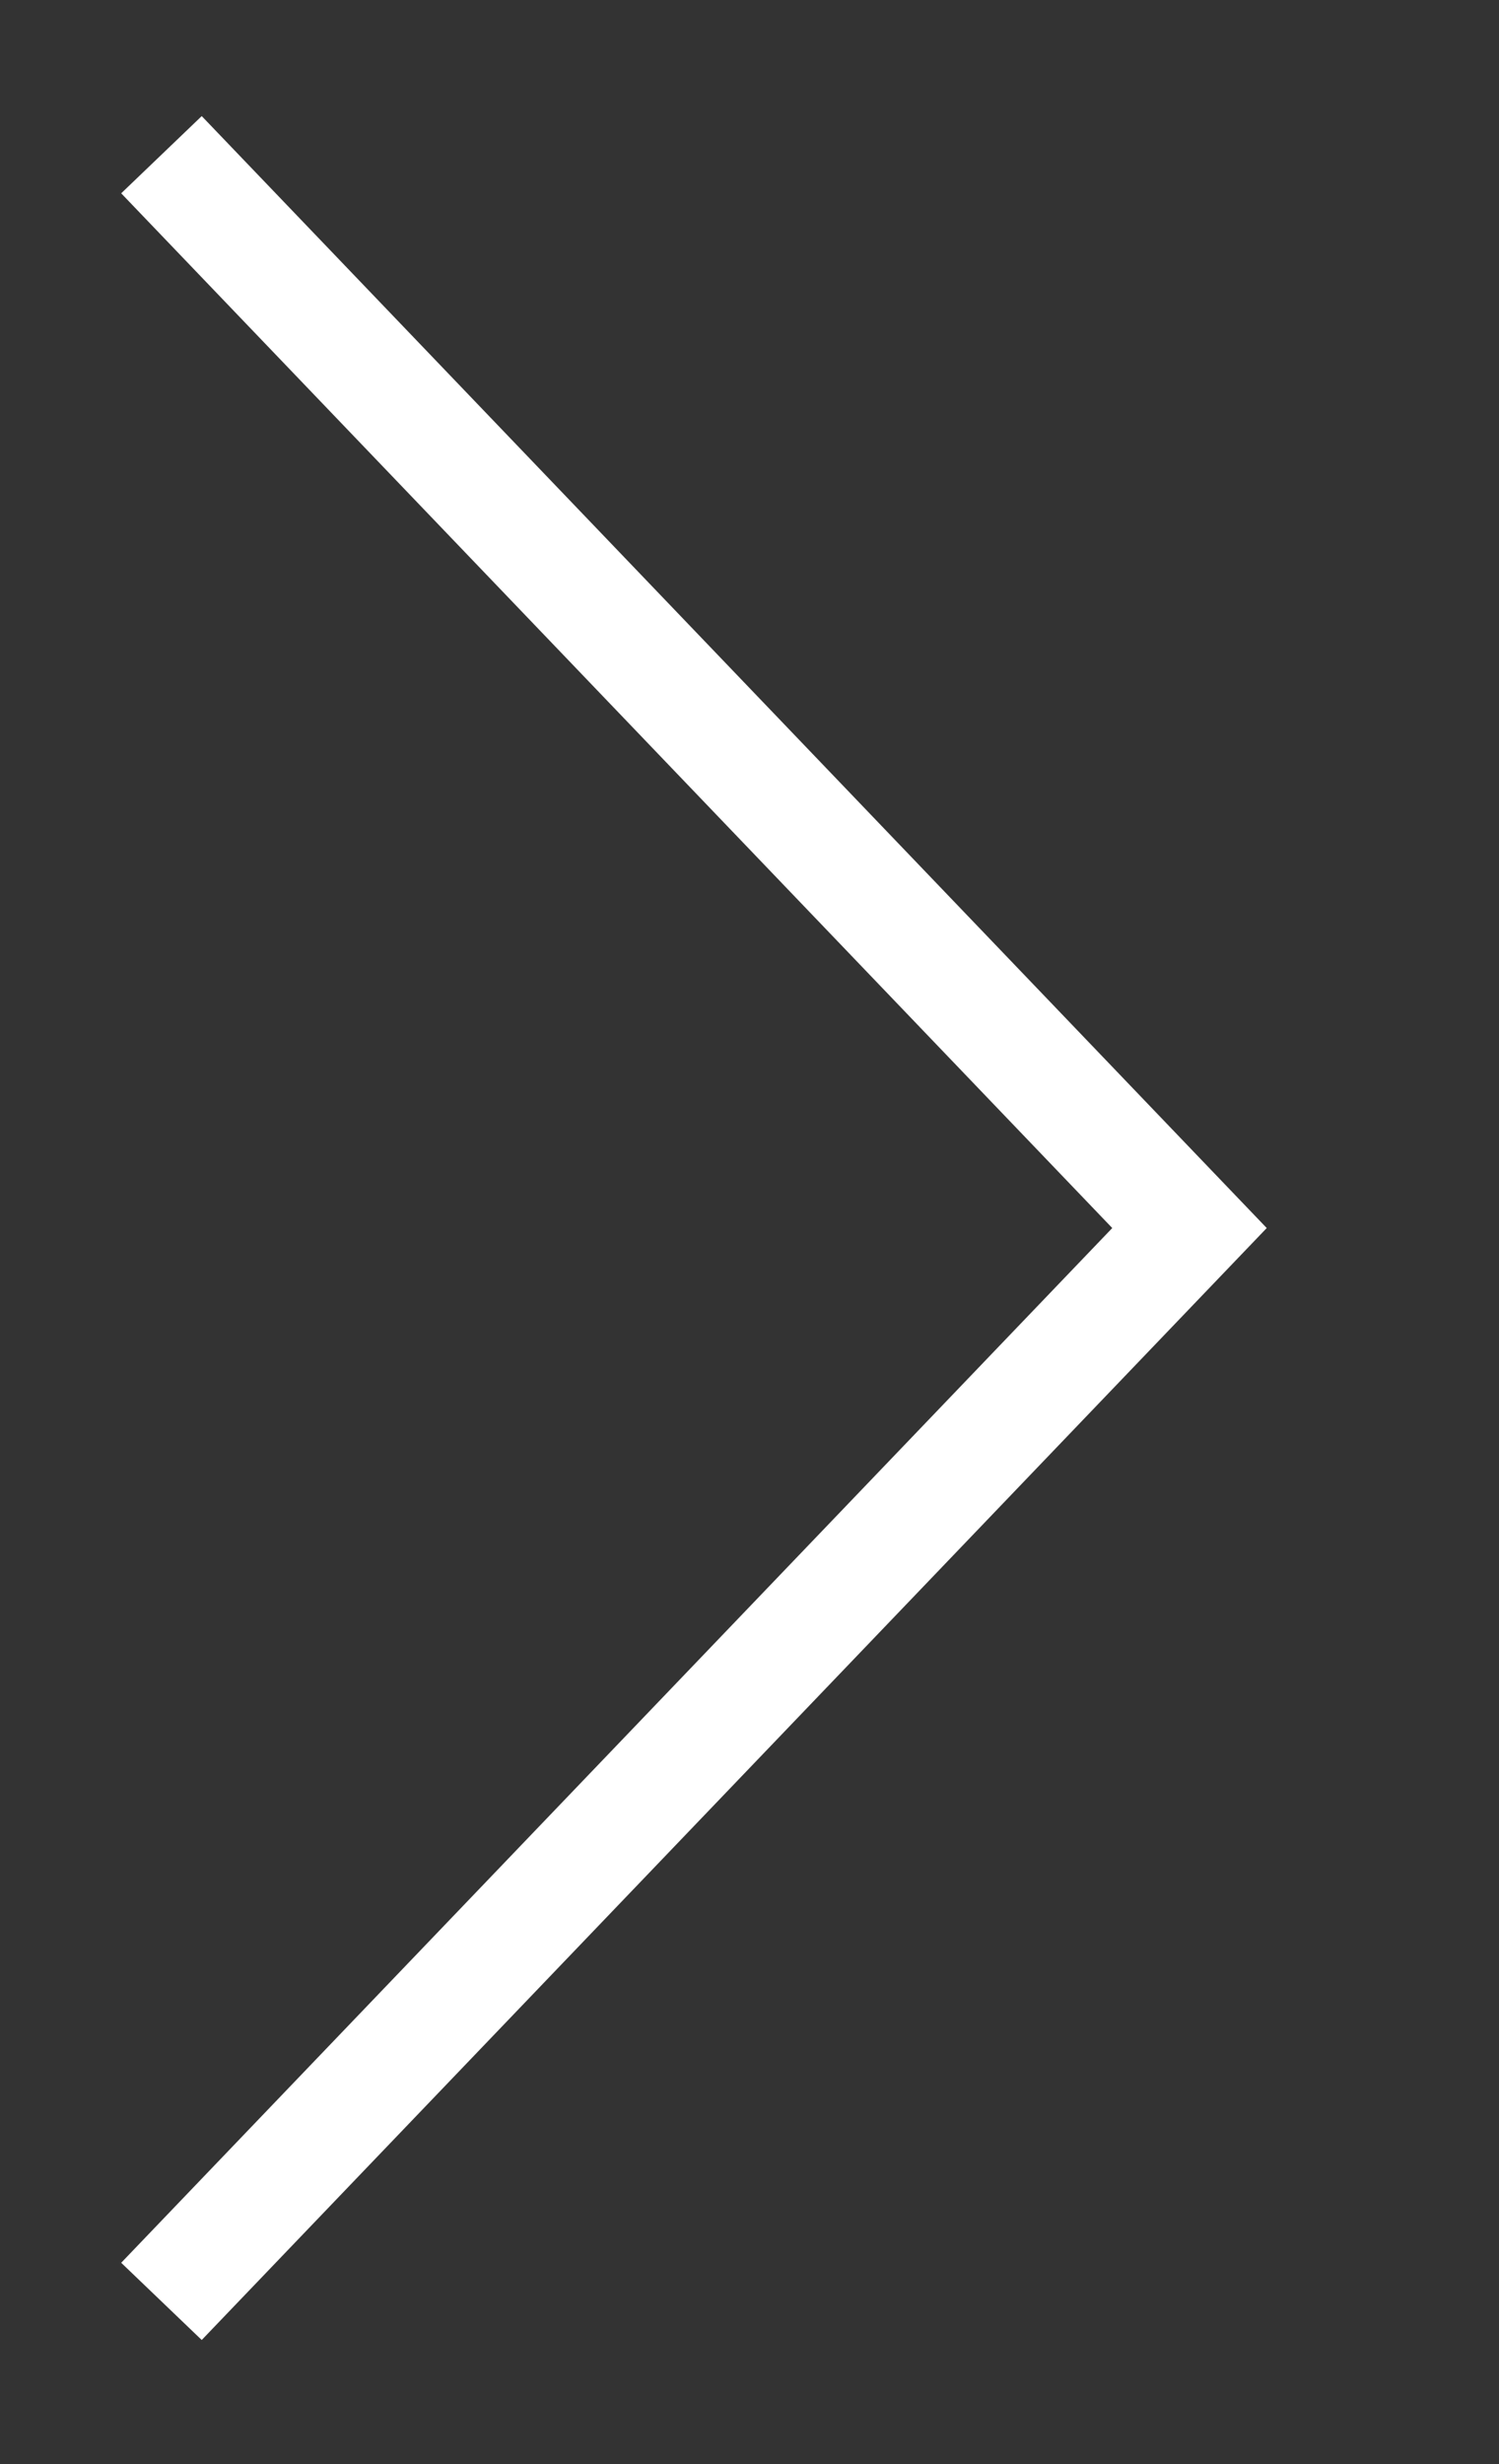 <?xml version="1.0" encoding="UTF-8"?> <svg xmlns="http://www.w3.org/2000/svg" width="42" height="69" viewBox="0 0 42 69" fill="none"><rect x="0" y="0" width="42" height="69" fill="#333333" stroke="none"/> <path d="M4.524 4.332L33.328 34.388L4.524 64.444" stroke="white" stroke-width="3.125"></path> </svg> 